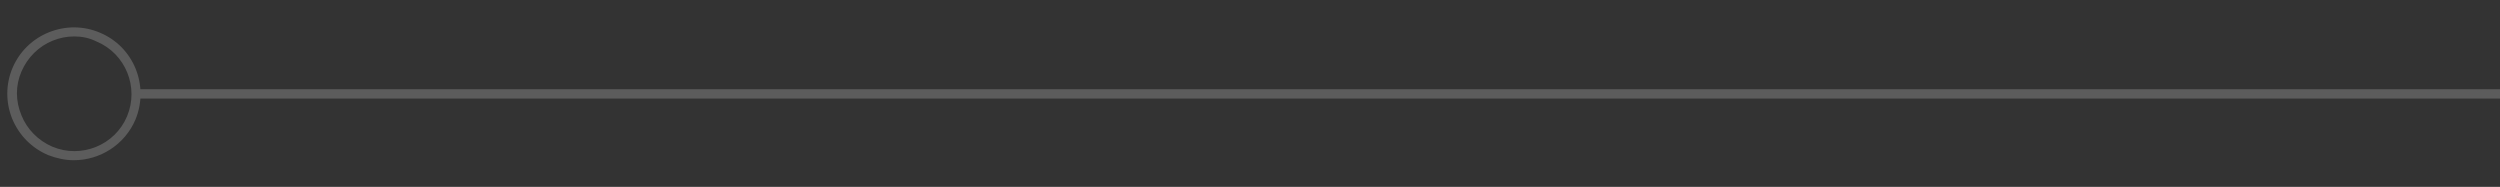 <?xml version="1.0" encoding="utf-8"?>
<!-- Generator: Adobe Illustrator 16.0.4, SVG Export Plug-In . SVG Version: 6.00 Build 0)  -->
<!DOCTYPE svg PUBLIC "-//W3C//DTD SVG 1.1//EN" "http://www.w3.org/Graphics/SVG/1.1/DTD/svg11.dtd">
<svg version="1.1" id="Layer_1" xmlns="http://www.w3.org/2000/svg" xmlns:xlink="http://www.w3.org/1999/xlink" x="0px" y="0px"
	 width="535.2px" height="40px" viewBox="0 0 535.2 40" style="enable-background:new 0 0 535.2 40;" xml:space="preserve">
<rect x="0" y="0" width="535.2" height="40" fill="#333333" stroke="none"/>
<style type="text/css">
<![CDATA[
	.roundst0{opacity:0.2;}
	.st1{fill:#FFFFFF;}
]]>
</style>
<g class="roundst0">
	<g>
		<path class="st1" d="M15.8,34.3c-1.8,0-3.7-0.4-5.5-1.1c-3.5-1.5-6.2-4.2-7.7-7.8C1.2,21.9,1.2,18,2.7,14.5l0,0
			C4.2,11,7,8.3,10.5,6.9S17.9,5.5,21.4,7C28.6,10,32,18.3,29,25.6C26.7,31,21.4,34.3,15.8,34.3z M15.9,7.8c-1.6,0-3.1,0.3-4.6,0.9
			c-3,1.2-5.4,3.6-6.7,6.6l0,0c-1.3,3-1.3,6.3,0,9.4c1.2,3,3.6,5.4,6.6,6.7c6.2,2.6,13.4-0.3,16-6.5c2.6-6.2-0.3-13.4-6.5-16
			C19.1,8.1,17.5,7.8,15.9,7.8z"/>
	</g>
	<g>
		<rect x="29.2" y="19.1" class="st1" width="506" height="2"/>
	</g>
</g>
</svg>
